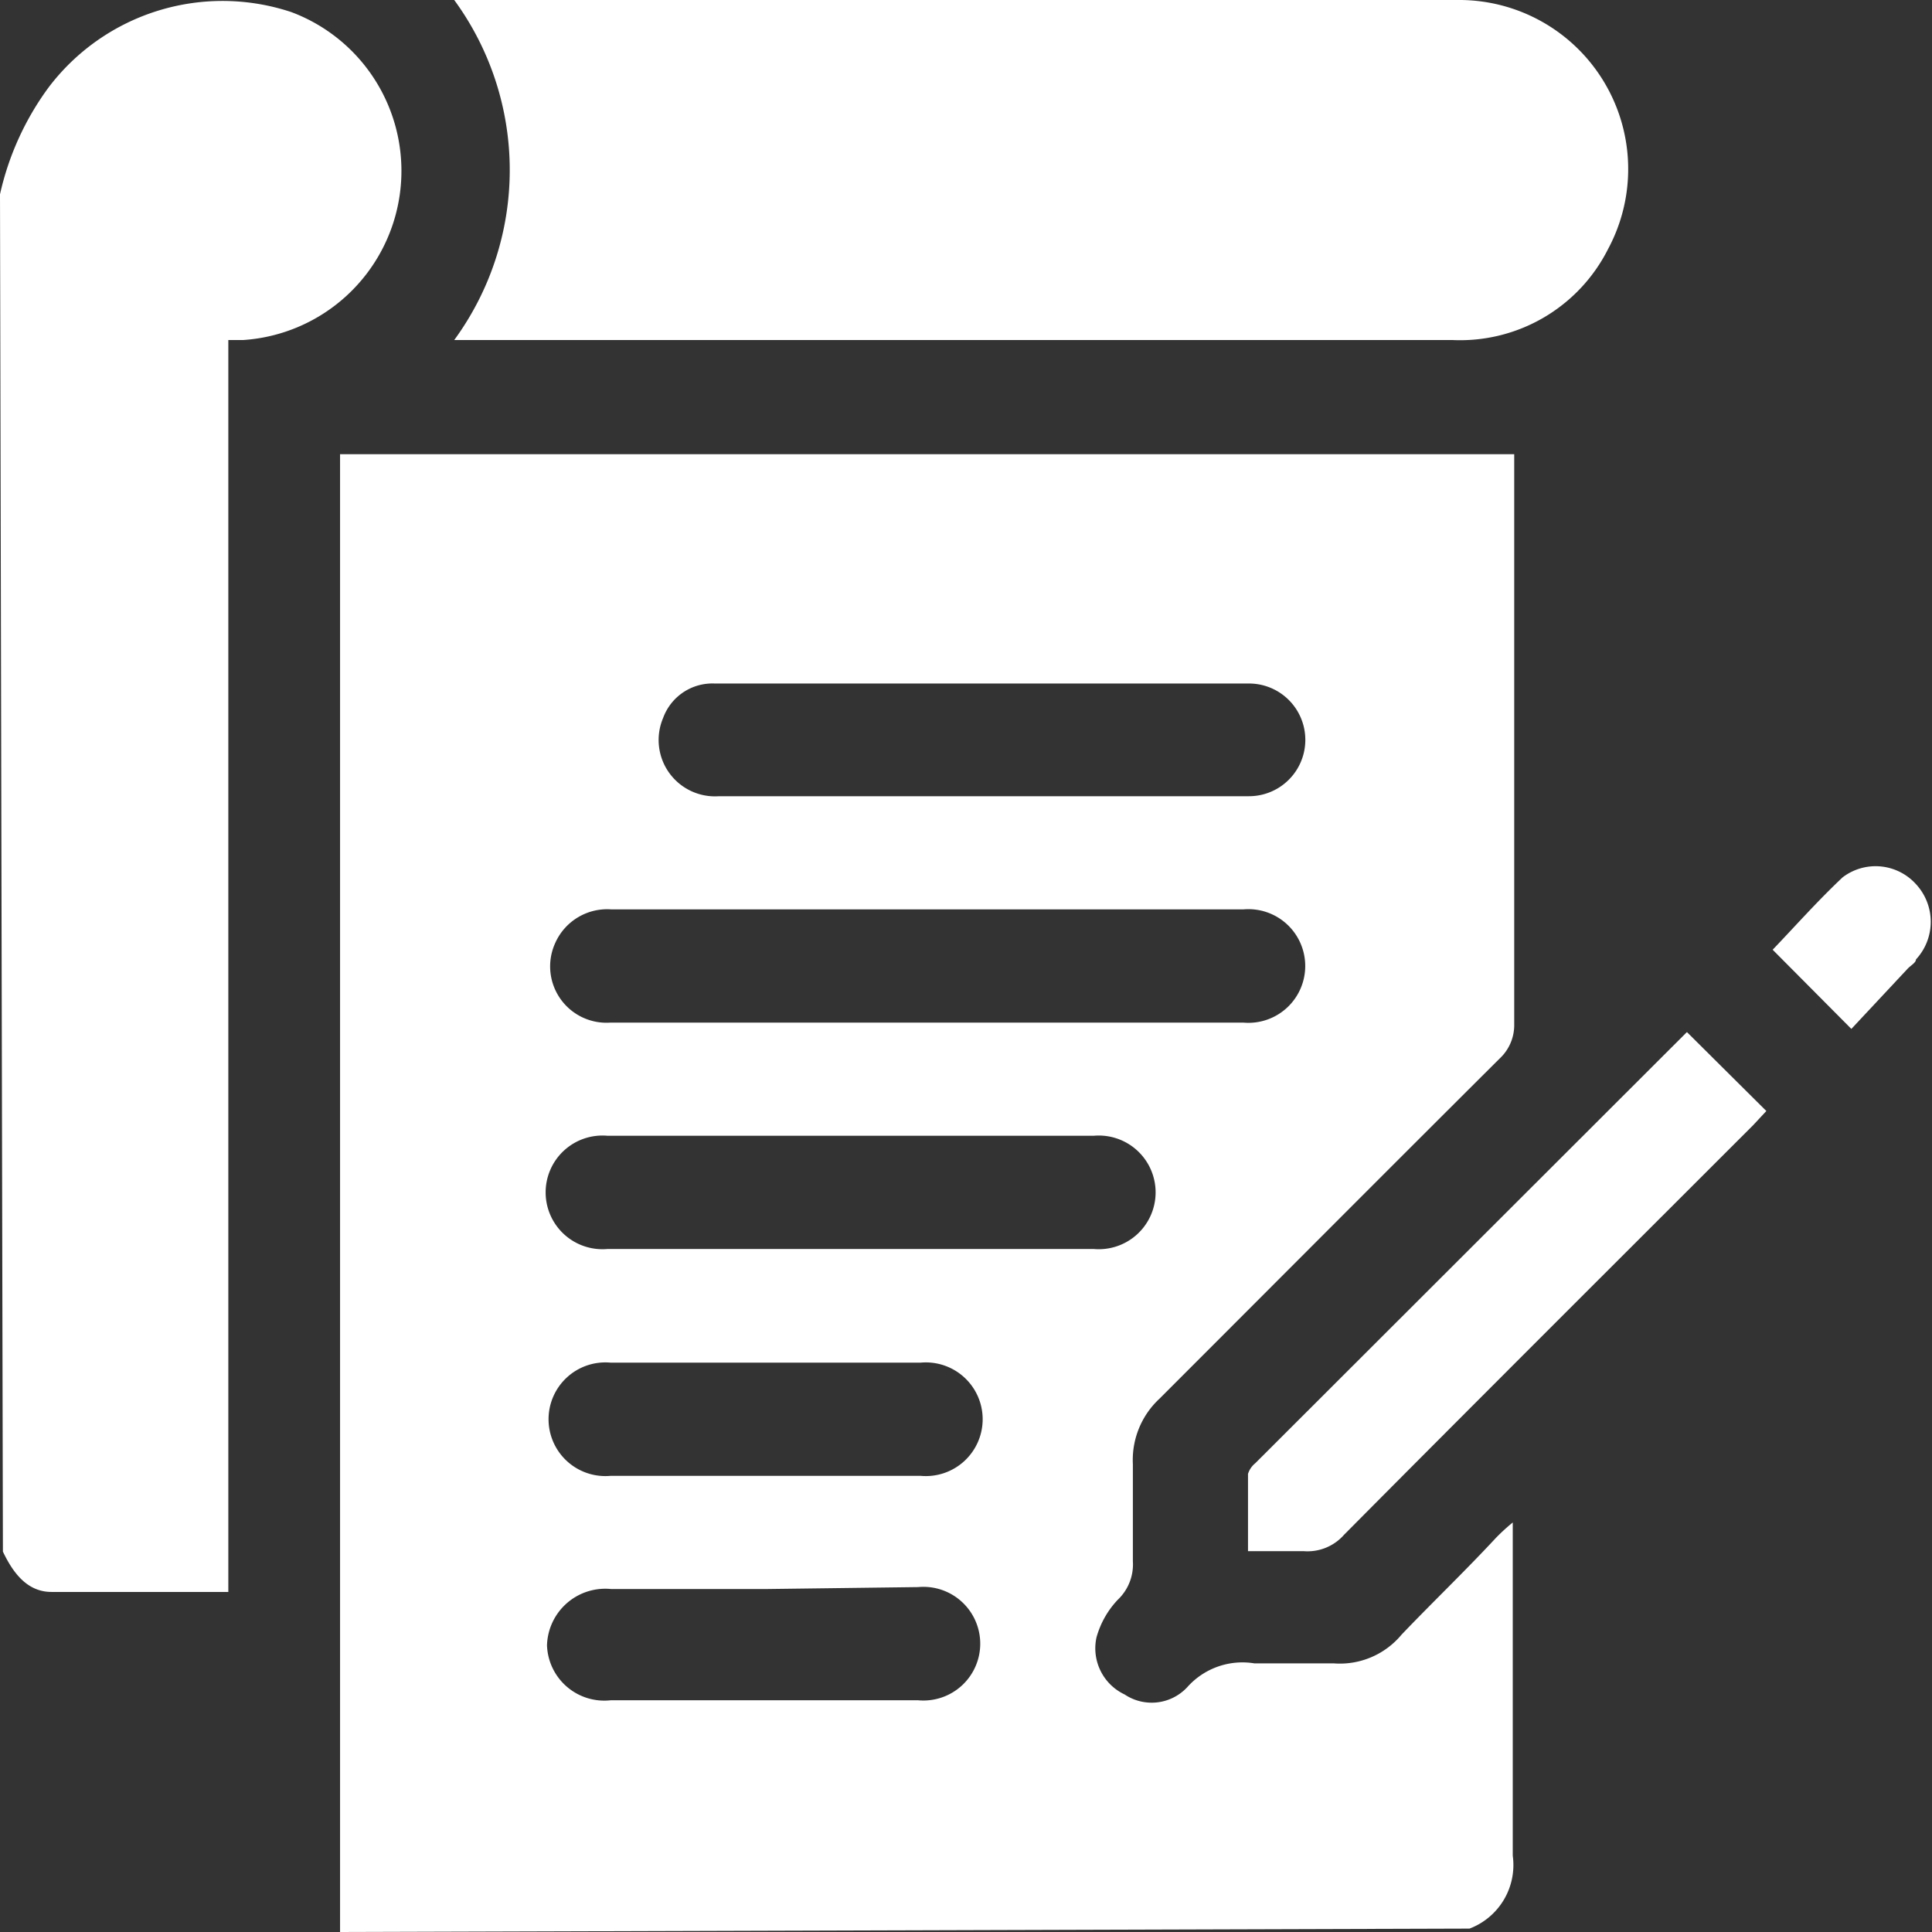 <svg xmlns="http://www.w3.org/2000/svg" viewBox="0 0 39.77 39.77"><rect x="0" y="0" width="39.77" height="39.77" fill="#333333" stroke="none"/><defs><style>.cls-1{fill:#fff;}</style></defs><g id="Layer_2" data-name="Layer 2"><g id="Layer_1-2" data-name="Layer 1"><g id="vnEaye"><path class="cls-1" d="M7,39.77V9.35H31.17v.43c0,3.77,0,7.53,0,11.3a.94.94,0,0,1-.3.71c-2.33,2.32-4.65,4.65-7,7a1.72,1.72,0,0,0-.55,1.35c0,.68,0,1.37,0,2a1,1,0,0,1-.31.79,1.84,1.84,0,0,0-.44.78,1.05,1.05,0,0,0,.58,1.17,1,1,0,0,0,1.29-.15,1.52,1.52,0,0,1,1.38-.49c.54,0,1.08,0,1.63,0a1.65,1.65,0,0,0,1.4-.59c.63-.66,1.3-1.3,1.95-2a4.07,4.07,0,0,1,.34-.31v.49c0,2.12,0,4.24,0,6.37a1.4,1.4,0,0,1-.89,1.5ZM19.07,21.05h6.52a1.17,1.17,0,1,0,0-2.33h-13a1.17,1.17,0,0,0-1.16.69,1.16,1.16,0,0,0,1.14,1.64Zm1.17-4.66h5.47a1.16,1.16,0,1,0,0-2.32h-11a1.08,1.08,0,0,0-1.06.71,1.16,1.16,0,0,0,1.15,1.61Zm-2.73,9.32h5a1.17,1.17,0,1,0,0-2.33h-10a1.17,1.17,0,1,0,0,2.33Zm-1.74,7H12.58a1.2,1.2,0,0,0-1.32,1.16A1.18,1.18,0,0,0,12.57,35H18.9a1.17,1.17,0,1,0,0-2.33Zm0-2.33h3.18a1.17,1.17,0,1,0,0-2.33H12.57a1.17,1.17,0,1,0,0,2.33Z"/><path class="cls-1" d="M0,4A5.86,5.86,0,0,1,1,1.8,4.49,4.49,0,0,1,6,.25,3.49,3.49,0,0,1,5,7l-.3,0V32.77c-1.24,0-2.44,0-3.64,0-.51,0-.8-.41-1-.83Z"/><path class="cls-1" d="M9.35,7a5.93,5.93,0,0,0,0-7l.29,0C16.43,0,23.21,0,30,0a3.48,3.48,0,0,1,3.1,5.13A3.41,3.41,0,0,1,29.91,7H9.35Z"/><path class="cls-1" d="M34.73,21.25l1.63,1.62-.27.29c-2.81,2.81-5.62,5.61-8.42,8.43a1,1,0,0,1-.84.34c-.36,0-.73,0-1.14,0,0-.55,0-1.07,0-1.59a.46.46,0,0,1,.15-.22l8.87-8.86S34.73,21.24,34.73,21.25Z"/><path class="cls-1" d="M38.11,21.18l-1.62-1.63c.46-.48.92-1,1.44-1.49a1.12,1.12,0,0,1,1.51.14,1.14,1.14,0,0,1,0,1.55c0,.07-.12.13-.18.2Z"/></g></g></g></svg>